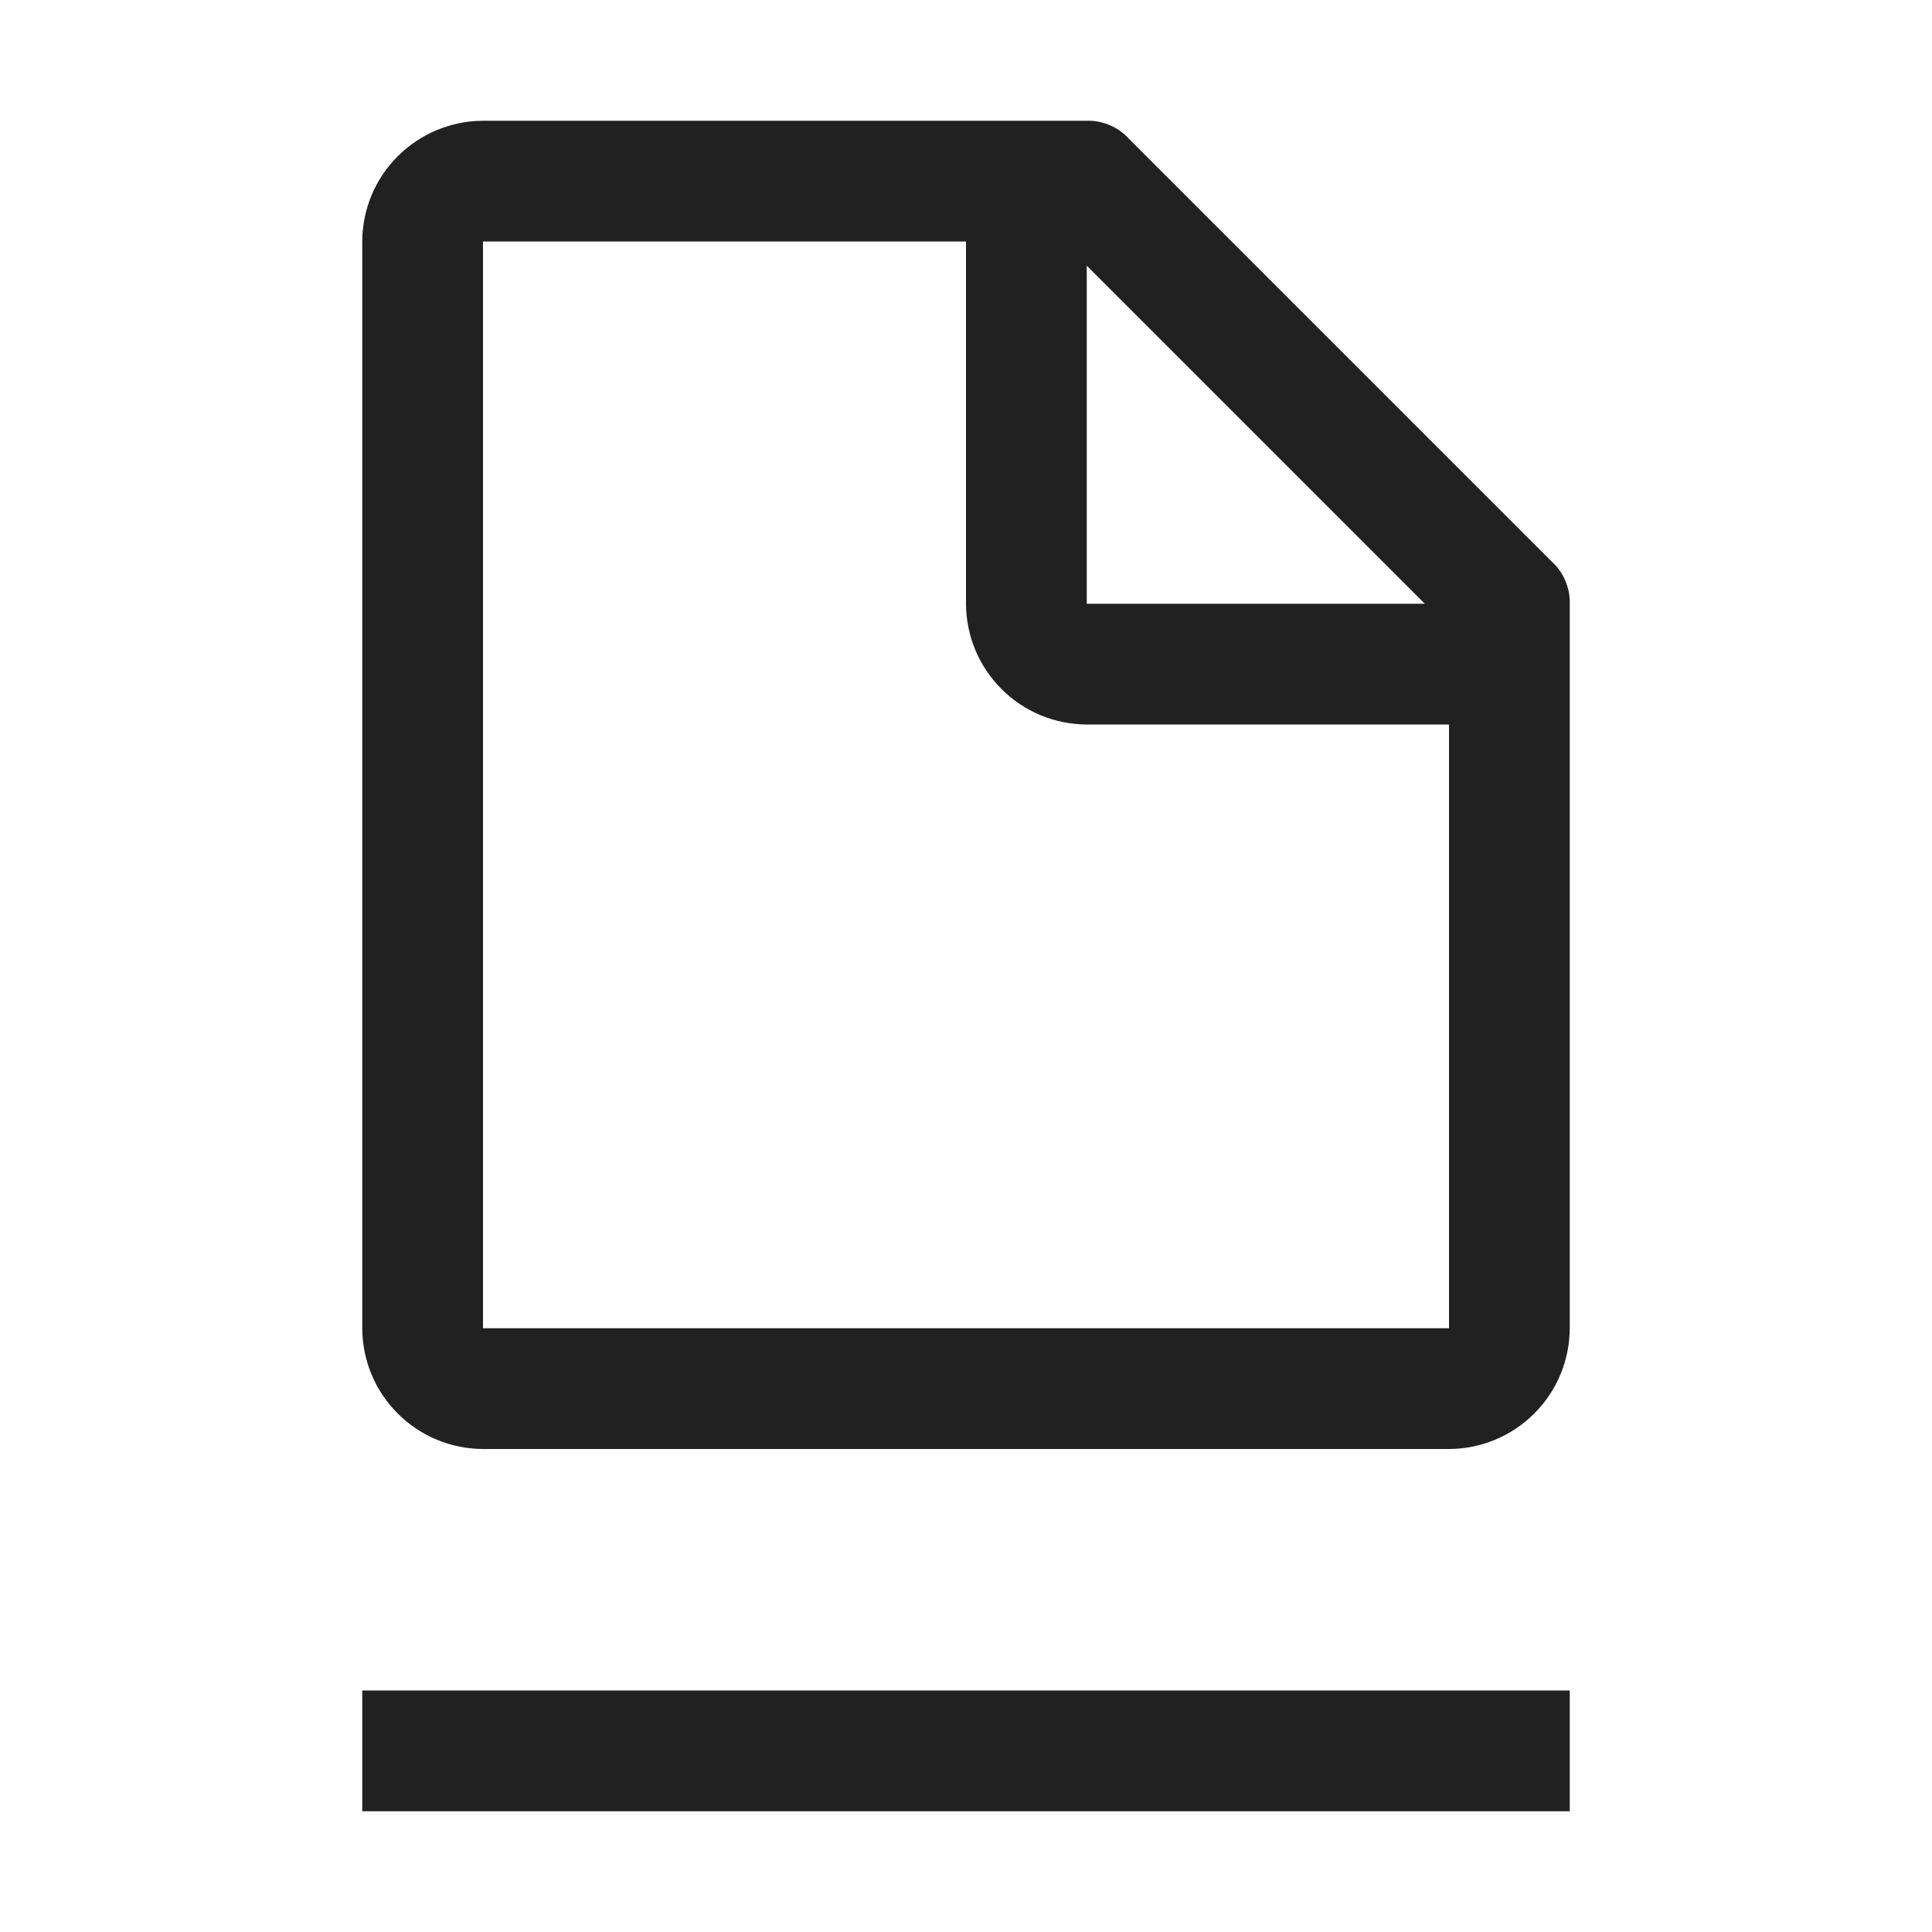 <svg width="16" height="16" viewBox="0 0 16 16" fill="none" xmlns="http://www.w3.org/2000/svg">
<path fill-rule="evenodd" clip-rule="evenodd" d="M9.35 1.15L12.85 4.65C12.899 4.694 12.938 4.748 12.963 4.809C12.989 4.869 13.002 4.934 13 5V11C12.999 11.265 12.894 11.519 12.706 11.706C12.519 11.894 12.265 11.999 12 12H4C3.735 11.999 3.481 11.894 3.294 11.706C3.106 11.519 3.001 11.265 3 11V2C3.001 1.735 3.106 1.481 3.294 1.294C3.481 1.107 3.735 1.001 4 1H9C9.066 0.998 9.131 1.011 9.191 1.037C9.252 1.063 9.306 1.101 9.35 1.15ZM11.8 5L9 2.2V5H11.8ZM4 11H12V6H9C8.735 5.999 8.481 5.894 8.294 5.706C8.106 5.519 8.001 5.265 8 5V2H4V11Z" fill="black" fill-opacity="0.87"/>
<path d="M13 15V14H3V15H13Z" fill="black" fill-opacity="0.87"/>
</svg>
